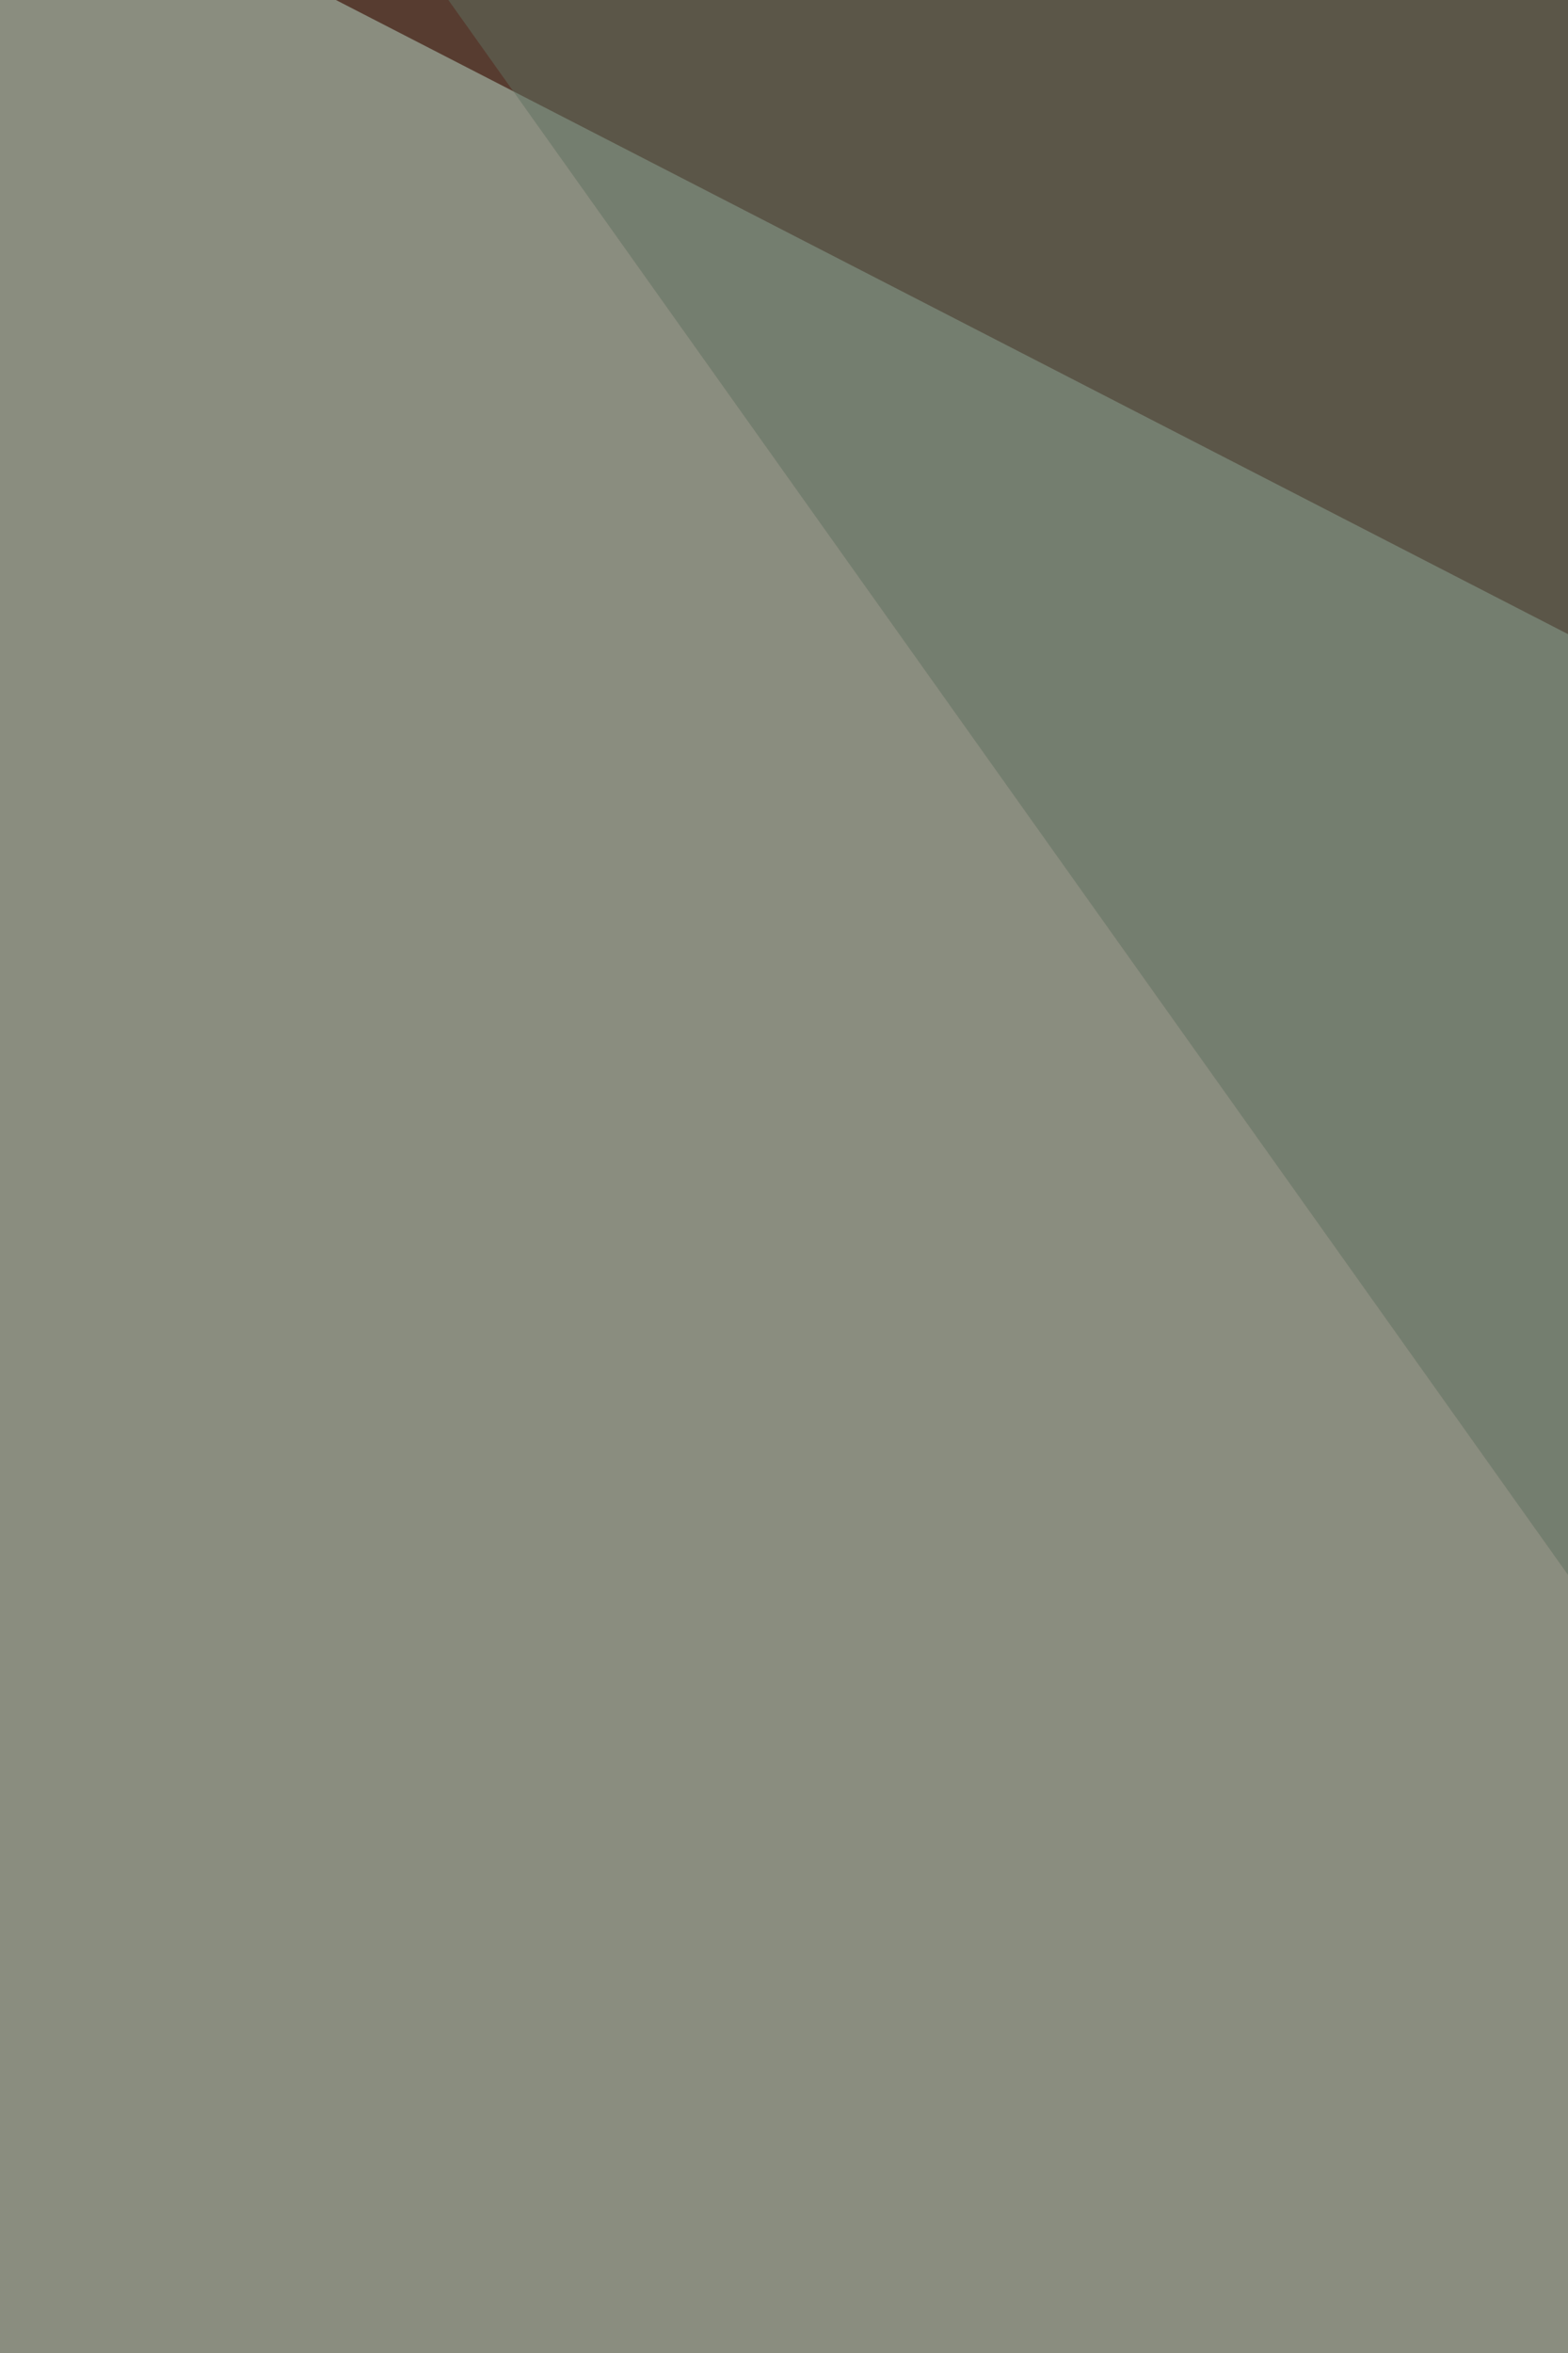 <svg xmlns="http://www.w3.org/2000/svg" width="200" height="300" ><filter id="a"><feGaussianBlur stdDeviation="12"/></filter><rect width="100%" height="100%" fill="#573c30"/><g filter="url(#a)"><g fill-opacity=".5"><path fill="#bedece" d="M-45.4-45.4l404.3 208-392.6 404.3z"/><path fill="#ccbeb0" d="M543.5 774.9L344.2 54.2l-90.8 668z"/><path fill="#607160" d="M543.5-39.6L24.9-45.4l498 700.2z"/><path fill="#ebfdff" d="M364.7 584.5L312 273.9l-35 360.4z"/></g></g></svg>